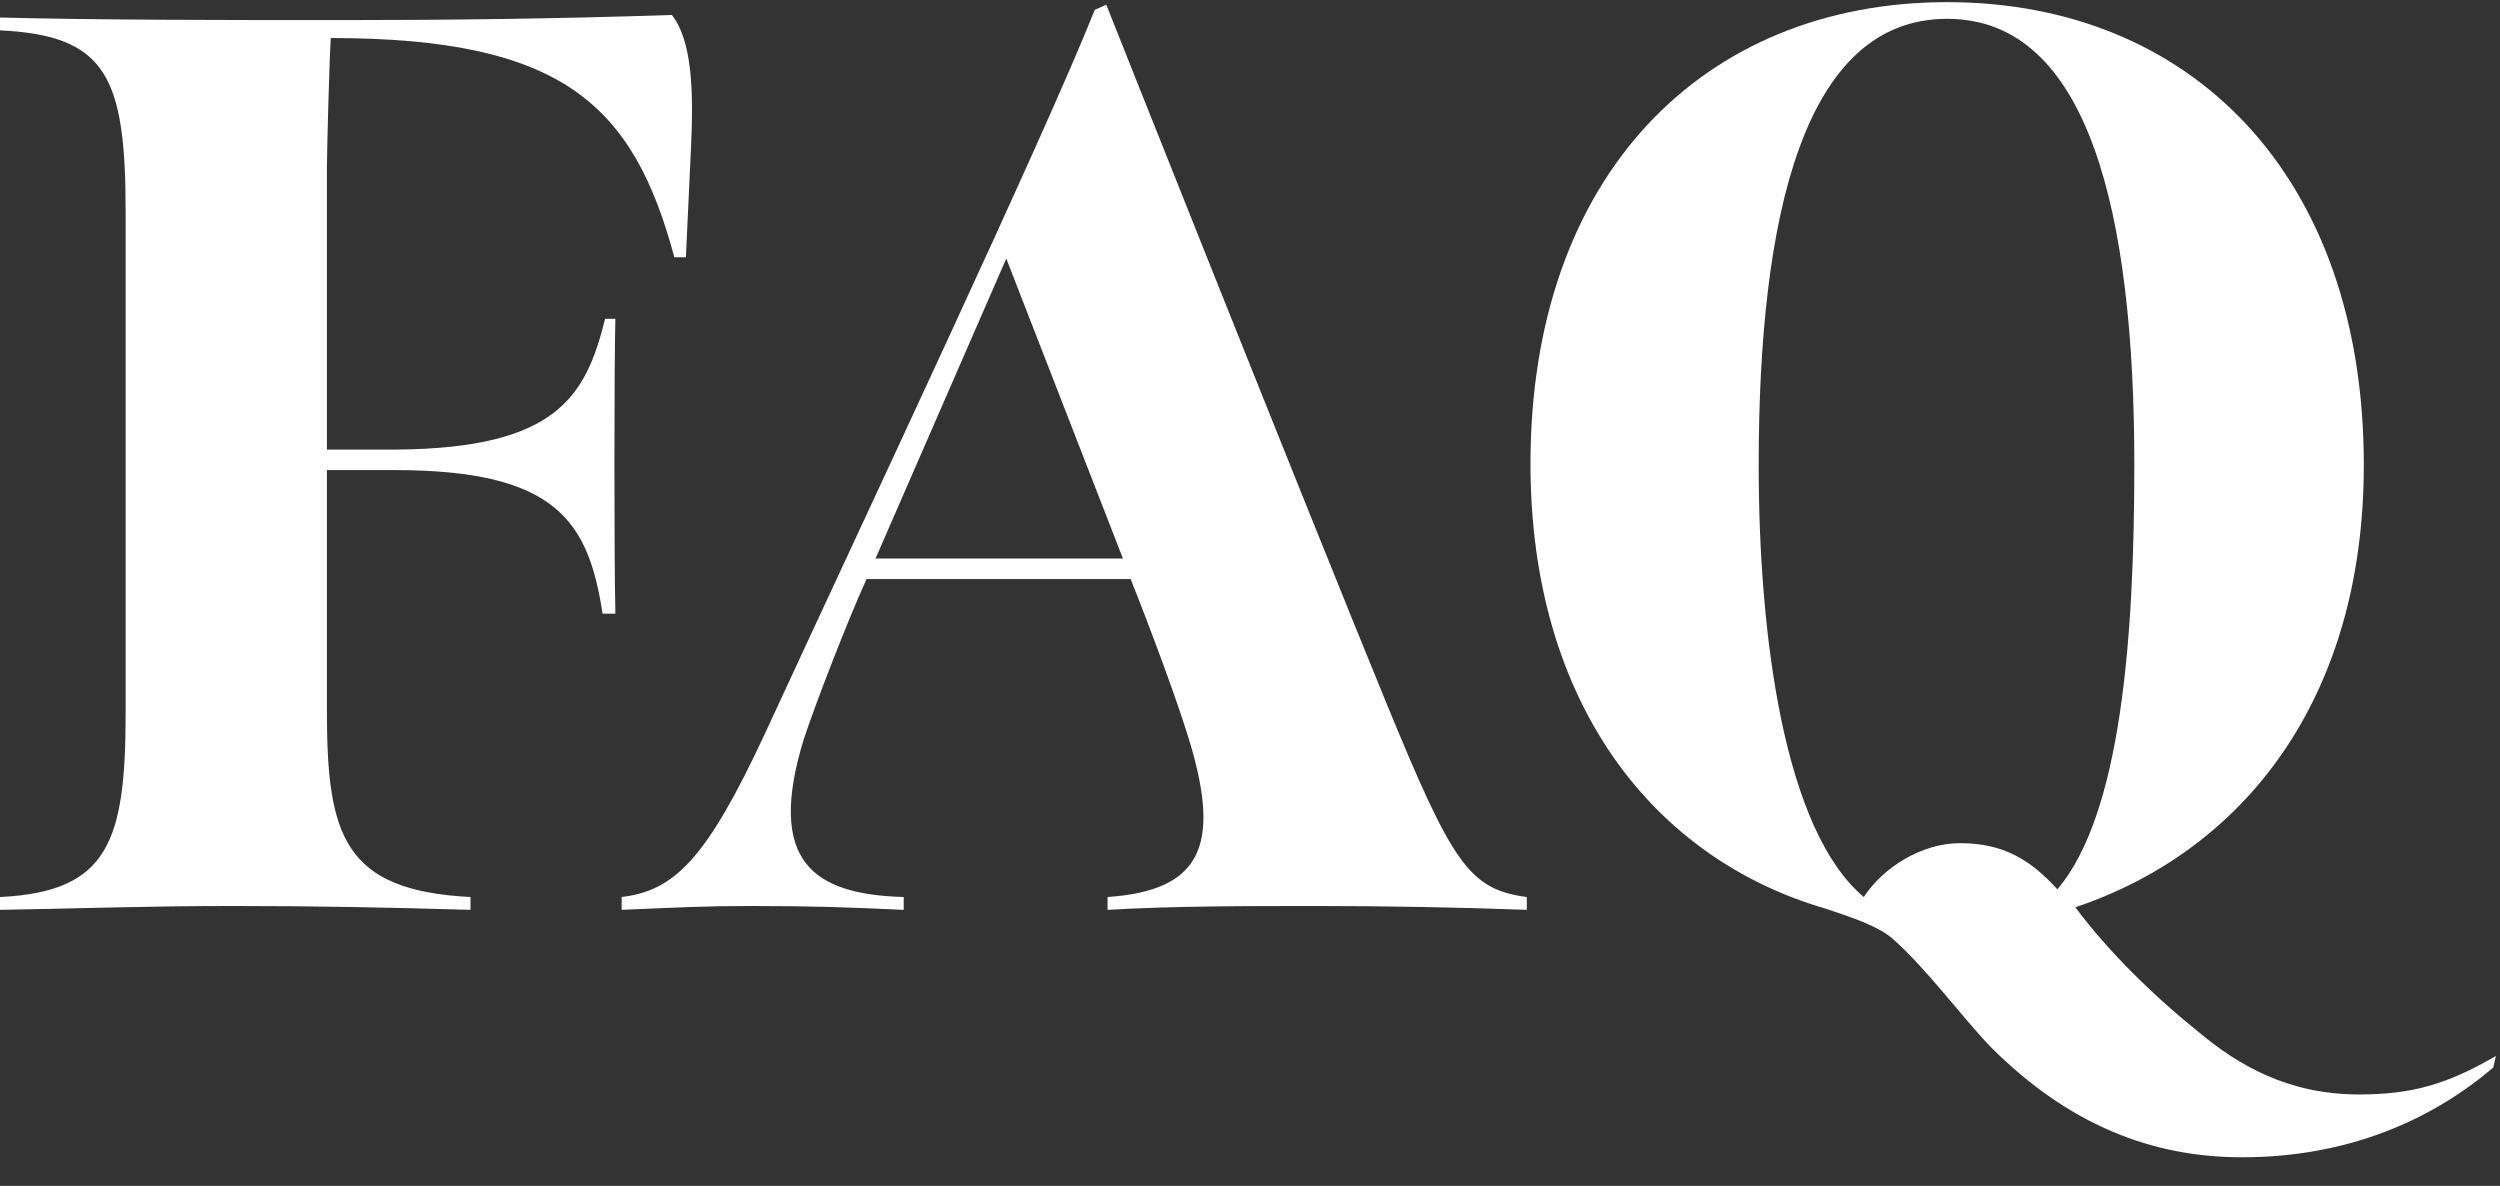 <svg width="78" height="37" viewBox="0 0 78 37" fill="none" xmlns="http://www.w3.org/2000/svg">
<rect x="0" y="0" width="78" height="37" fill="#333333" stroke="none"/>
<path d="M69.951 36.107C67.151 36.107 64.551 35.107 62.111 32.667C61.191 31.707 60.111 30.227 59.071 29.307C58.631 28.907 57.791 28.627 56.951 28.347C51.591 26.787 47.751 21.947 47.751 14.467C47.751 5.467 53.151 0.067 60.751 0.067C68.351 0.067 73.751 5.467 73.751 14.507C73.751 21.827 69.991 26.547 64.751 28.307C65.791 29.707 67.231 31.107 68.631 32.227C69.831 33.227 71.391 34.147 73.591 34.147C75.271 34.147 76.351 33.827 77.871 32.947L77.791 33.307C75.911 34.907 73.311 36.107 69.951 36.107ZM58.151 27.987C58.751 27.067 59.951 26.307 61.151 26.307C62.511 26.307 63.351 26.827 64.191 27.747C66.191 25.387 66.591 19.827 66.591 14.507C66.591 6.707 65.191 0.587 60.751 0.587C56.271 0.587 54.871 6.747 54.871 14.507C54.871 19.867 55.671 25.907 58.151 27.987Z" fill="white"/>
<path d="M19.396 28.387V27.987C21.036 27.787 22.036 26.827 23.876 22.867C26.756 16.627 32.636 4.147 34.156 0.307L34.516 0.147C34.516 0.147 40.716 15.747 43.276 21.987C45.316 26.947 45.836 27.747 47.636 27.987V28.387C45.516 28.307 43.116 28.267 41.156 28.267C38.876 28.267 36.636 28.267 34.556 28.387V27.987C37.436 27.787 38.076 26.427 37.156 23.267C36.756 21.907 35.836 19.467 35.276 18.067H27.036C26.436 19.387 25.476 21.867 25.076 23.067C23.916 26.867 25.356 27.907 28.196 27.987V28.387C26.396 28.307 25.436 28.267 23.396 28.267C21.996 28.267 21.316 28.307 19.396 28.387ZM27.316 17.427H35.036L31.396 8.067L27.316 17.427Z" fill="white"/>
<path d="M0 28.387V27.987C3.4 27.827 3.92 26.227 3.92 22.227V6.627C3.92 2.387 3.32 1.107 0 0.947V0.547C3.2 0.627 7.04 0.627 10.68 0.627C13.96 0.627 17.36 0.587 20.96 0.467C21.6 1.267 21.64 2.867 21.56 4.587L21.4 8.027H21.04C19.76 3.267 17.56 1.187 10.32 1.187C10.28 1.747 10.2 4.707 10.2 5.227V14.027H12.36C17.4 13.987 18.28 12.347 18.88 9.947H19.2C19.16 11.427 19.16 17.547 19.2 19.147H18.8C18.36 16.267 17.36 14.667 12.32 14.667H10.2V22.187C10.2 26.067 10.72 27.787 14.68 27.987V28.387C11.92 28.307 9.8 28.267 7.28 28.267C4.48 28.267 2.48 28.347 0 28.387Z" fill="white"/>
</svg>
